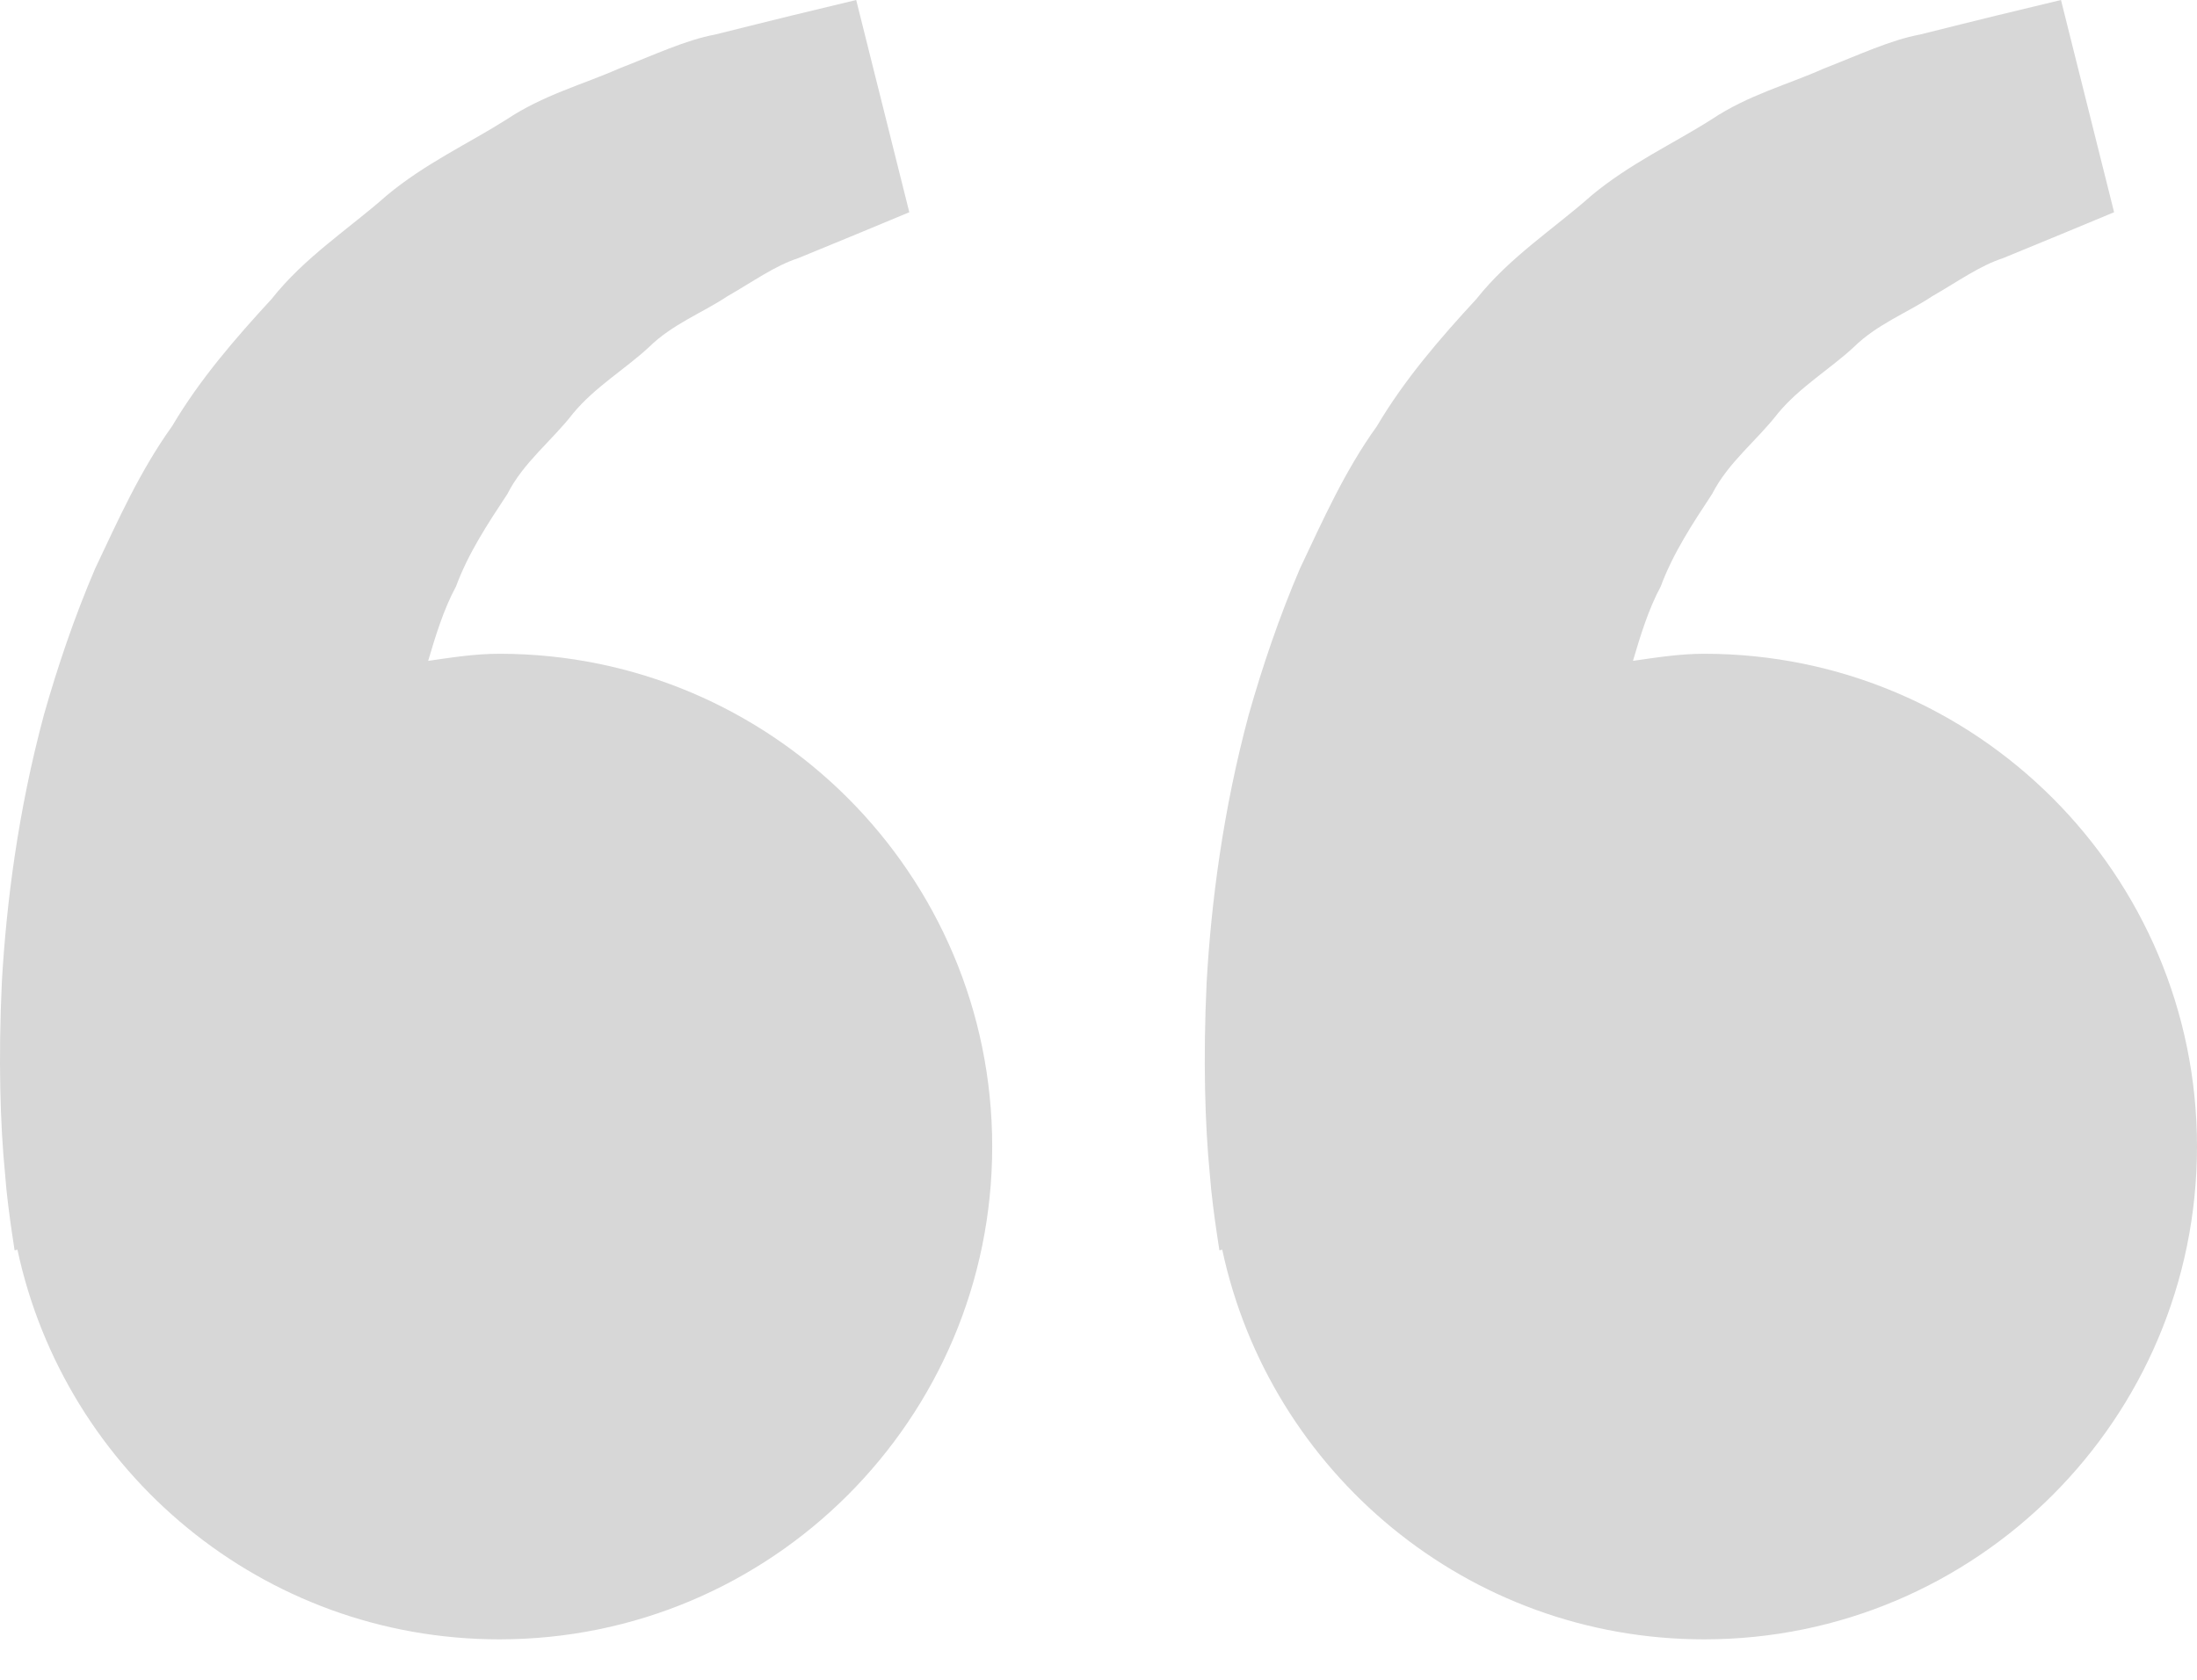 <svg width="34" height="26" viewBox="0 0 34 26" fill="none" xmlns="http://www.w3.org/2000/svg">
<path d="M7.728 10.119C7.35 10.119 6.987 10.177 6.626 10.229C6.743 9.836 6.863 9.436 7.057 9.077C7.25 8.555 7.552 8.102 7.852 7.646C8.102 7.153 8.545 6.819 8.87 6.397C9.211 5.987 9.675 5.714 10.043 5.373C10.404 5.017 10.877 4.839 11.253 4.588C11.647 4.363 11.989 4.114 12.355 3.995C12.708 3.849 13.016 3.724 13.269 3.619C13.781 3.407 14.072 3.285 14.072 3.285L13.25 0C13.25 0 12.88 0.088 12.238 0.244C11.914 0.325 11.52 0.42 11.07 0.534C10.611 0.619 10.121 0.851 9.575 1.063C9.036 1.303 8.413 1.466 7.833 1.853C7.25 2.222 6.577 2.531 5.984 3.026C5.409 3.536 4.716 3.978 4.204 4.627C3.645 5.234 3.092 5.871 2.663 6.597C2.167 7.288 1.829 8.048 1.473 8.799C1.151 9.55 0.892 10.317 0.68 11.063C0.278 12.558 0.099 13.979 0.029 15.194C-0.028 16.411 0.005 17.423 0.077 18.155C0.102 18.501 0.15 18.836 0.183 19.069C0.212 19.253 0.226 19.353 0.226 19.353L0.27 19.343C1.007 22.787 4.063 25.374 7.728 25.374C11.94 25.374 15.355 21.959 15.355 17.746C15.355 13.534 11.94 10.119 7.728 10.119ZM26.373 10.119C25.995 10.119 25.632 10.177 25.271 10.229C25.388 9.836 25.508 9.436 25.701 9.077C25.895 8.555 26.196 8.102 26.496 7.646C26.747 7.153 27.19 6.819 27.515 6.397C27.856 5.987 28.32 5.714 28.688 5.373C29.049 5.017 29.522 4.839 29.898 4.588C30.291 4.363 30.634 4.114 31 3.995C31.352 3.849 31.661 3.724 31.913 3.619C32.425 3.407 32.717 3.285 32.717 3.285L31.895 0C31.895 0 31.525 0.088 30.883 0.244C30.559 0.325 30.164 0.42 29.715 0.534C29.256 0.619 28.766 0.851 28.22 1.063C27.683 1.305 27.057 1.466 26.478 1.854C25.895 2.224 25.222 2.532 24.628 3.027C24.054 3.537 23.361 3.98 22.849 4.627C22.289 5.234 21.737 5.871 21.308 6.597C20.811 7.288 20.474 8.048 20.118 8.799C19.796 9.55 19.537 10.317 19.325 11.063C18.923 12.558 18.744 13.979 18.674 15.194C18.616 16.411 18.65 17.423 18.721 18.155C18.747 18.501 18.794 18.836 18.828 19.069C18.857 19.253 18.871 19.353 18.871 19.353L18.915 19.343C19.652 22.787 22.708 25.374 26.373 25.374C30.585 25.374 34 21.959 34 17.746C34 13.534 30.585 10.119 26.373 10.119Z" fill="#D7D7D7"/>
</svg>
